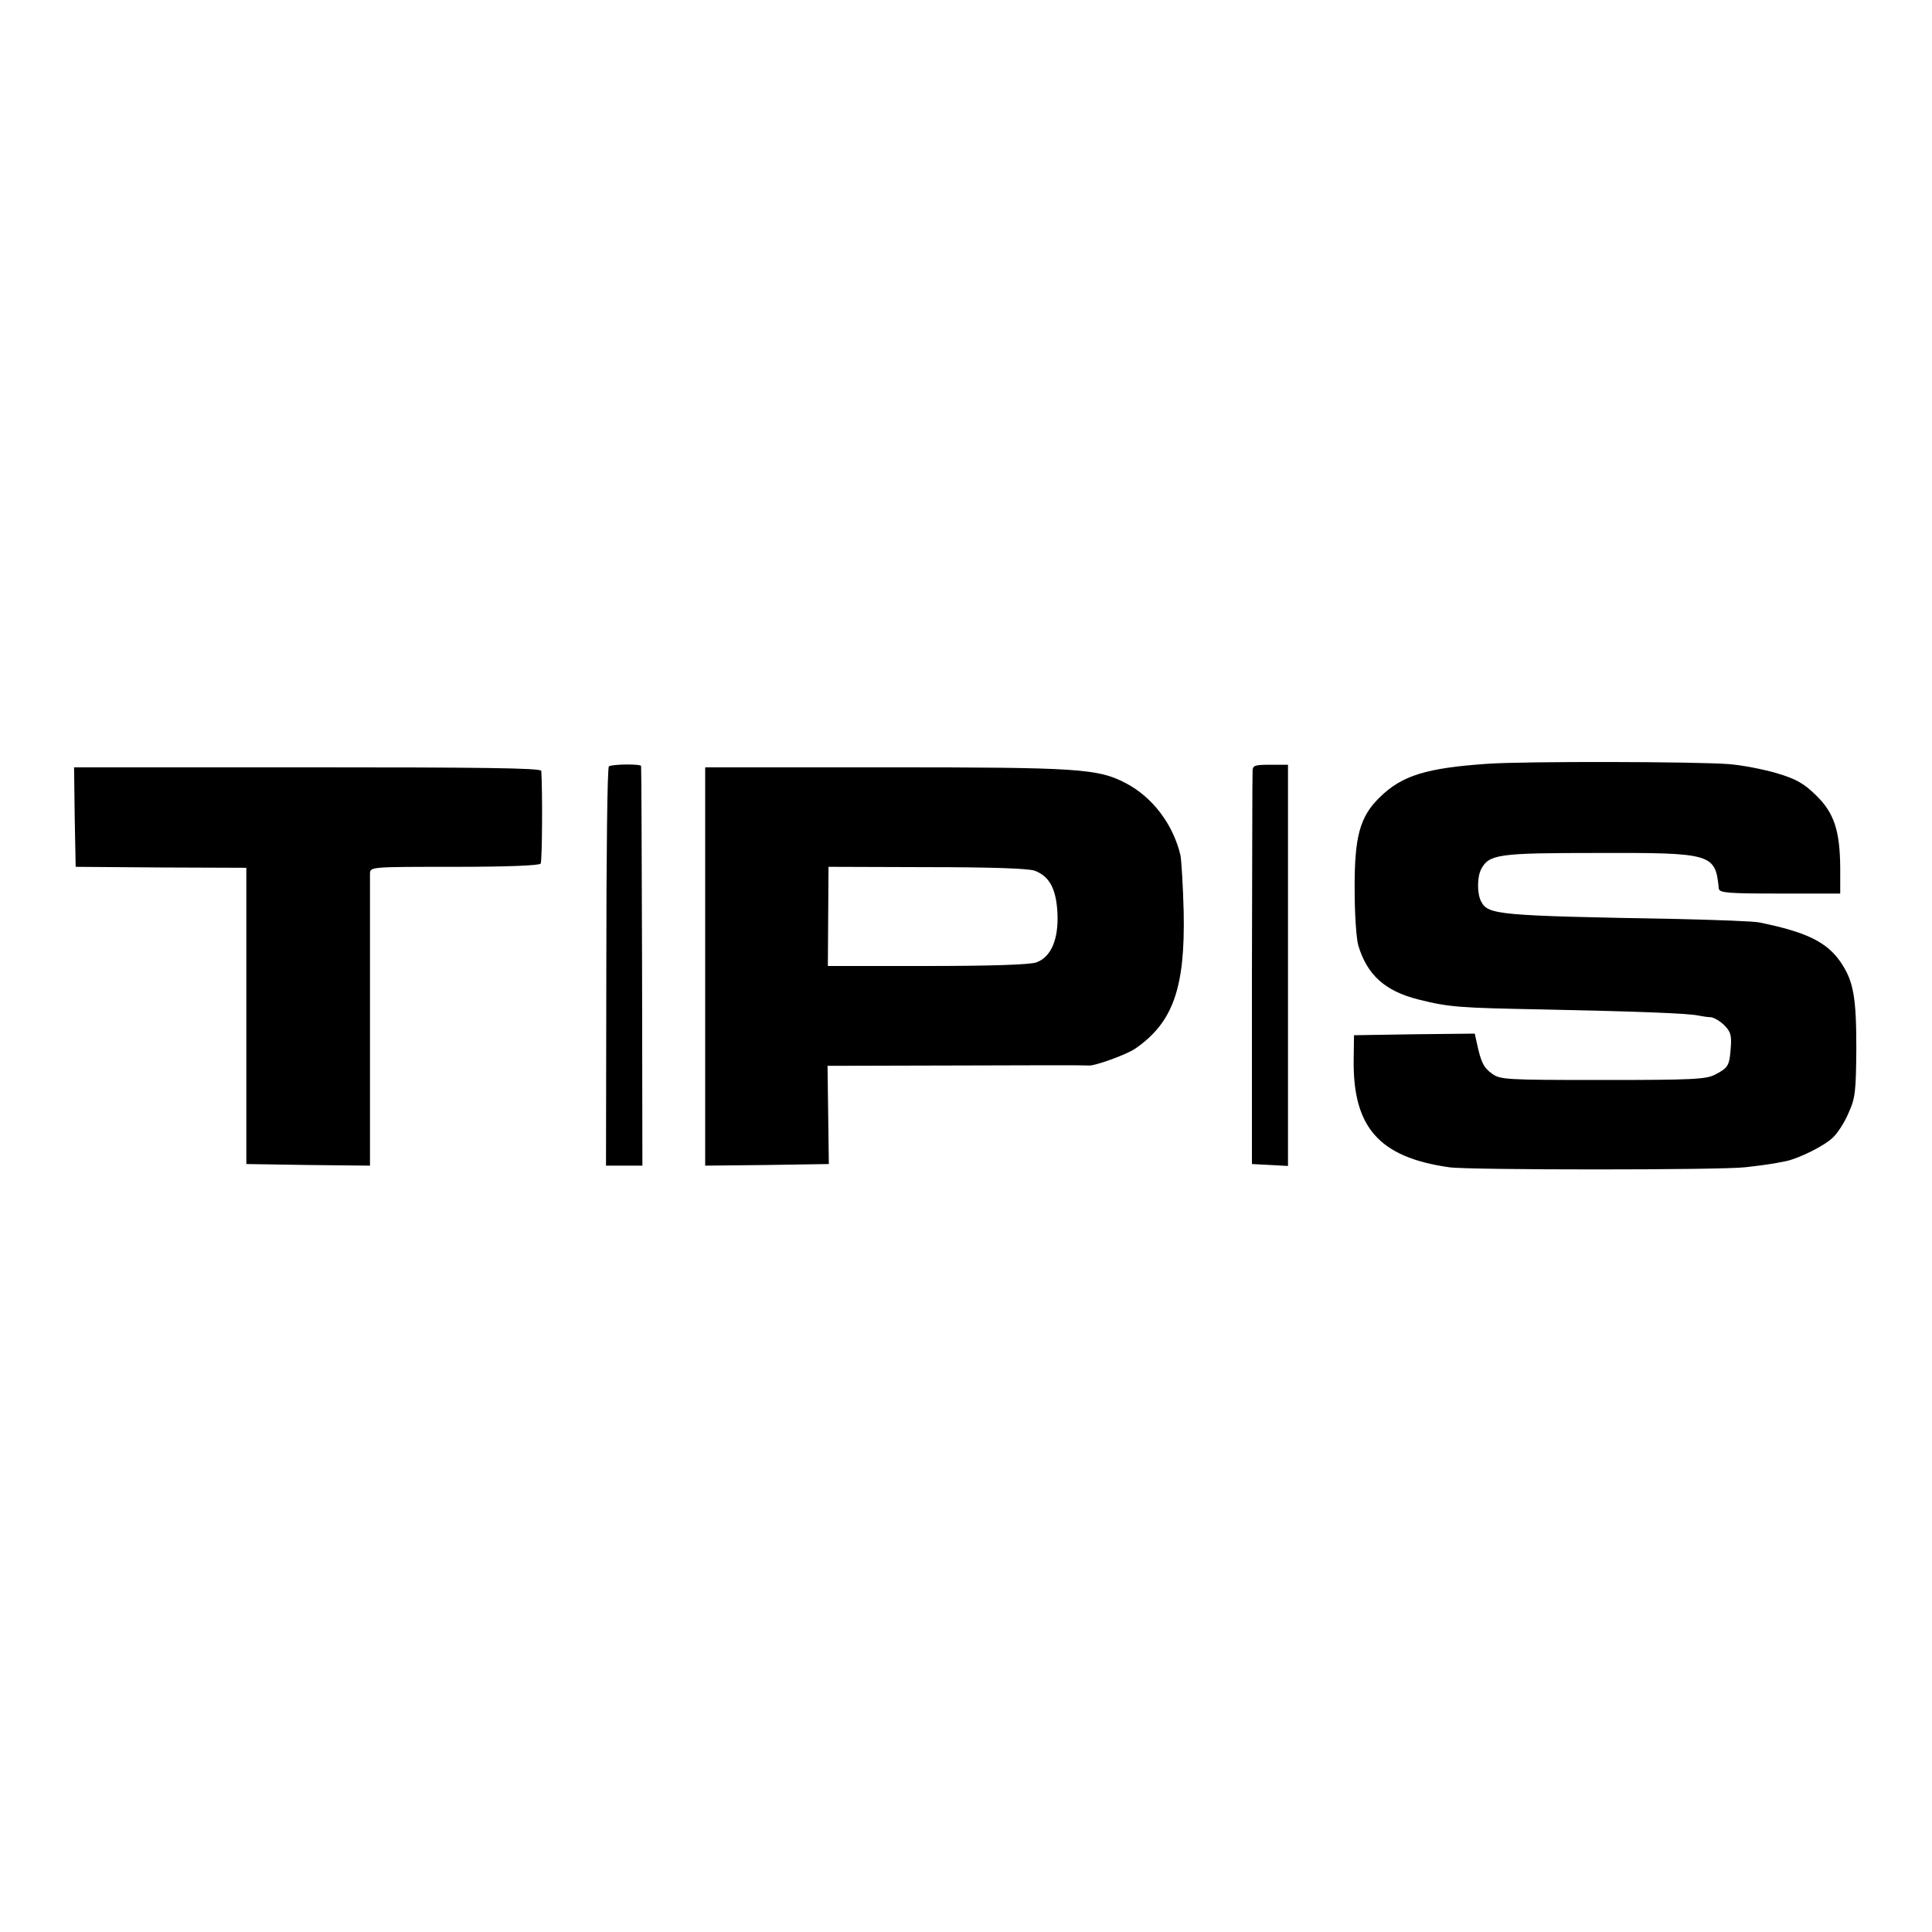 <?xml version="1.0" standalone="no"?>
<!DOCTYPE svg PUBLIC "-//W3C//DTD SVG 20010904//EN"
 "http://www.w3.org/TR/2001/REC-SVG-20010904/DTD/svg10.dtd">
<svg version="1.0" xmlns="http://www.w3.org/2000/svg"
 width="600pt" height="600pt" viewBox="0 0 600 600"
 preserveAspectRatio="xMidYMid meet">
<g transform="translate(0,600) scale(0.1,-0.1)"
fill="#000000" stroke="none">
<path d="M4620 3628 c-190 -13 -265 -36 -334 -103 -63 -61 -80 -122 -79 -290
0 -71 5 -148 11 -170 27 -92 83 -143 187 -169 96 -24 126 -26 390 -31 288 -6
451 -12 480 -19 11 -2 28 -5 38 -5 10 -1 29 -12 42 -25 20 -20 23 -32 20 -70
-4 -56 -8 -62 -48 -83 -28 -15 -71 -17 -349 -17 -303 0 -319 1 -345 20 -26 19
-34 36 -47 97 l-6 27 -188 -2 -187 -3 -1 -75 c-3 -211 79 -304 296 -335 57 -9
846 -9 920 0 54 6 83 10 127 19 41 9 118 47 145 73 15 14 37 48 49 77 21 46
23 67 24 201 0 159 -9 208 -48 266 -43 63 -105 94 -252 124 -16 4 -131 8 -255
11 -561 10 -588 13 -610 54 -13 24 -13 76 0 101 25 46 52 50 359 50 360 1 368
-2 379 -111 2 -13 30 -15 190 -15 l187 0 0 80 c-1 116 -19 171 -76 226 -37 36
-61 50 -122 68 -41 12 -108 25 -148 28 -107 8 -637 9 -749 1z"/>
<path d="M1891 3620 c-5 -3 -8 -283 -8 -622 l-1 -618 57 0 56 0 -1 618 c-1
339 -2 620 -3 623 -1 7 -90 6 -100 -1z"/>
<path d="M3890 3605 c-1 -11 -1 -290 -2 -620 l0 -600 56 -3 56 -3 0 623 0 623
-55 0 c-48 0 -55 -2 -55 -20z"/>
<path d="M232 3462 l3 -154 265 -2 265 -1 0 -460 0 -460 192 -3 192 -2 0 442
c0 244 0 453 0 465 1 21 1 21 262 21 165 0 264 4 268 10 5 8 6 229 2 288 -1 9
-195 11 -726 11 l-725 0 2 -155z"/>
<path d="M2190 2998 l0 -618 192 2 192 3 -2 153 -2 152 402 1 c222 1 406 1
410 0 17 -2 117 34 143 52 118 81 156 189 151 426 -2 80 -7 159 -10 175 -23
97 -88 182 -172 225 -85 44 -148 48 -743 48 l-561 0 0 -619z m1023 298 c46
-17 67 -56 71 -131 4 -82 -20 -138 -66 -154 -20 -7 -145 -11 -339 -11 l-308 0
1 154 1 154 305 -1 c197 0 316 -4 335 -11z"/>
</g>
</svg>
